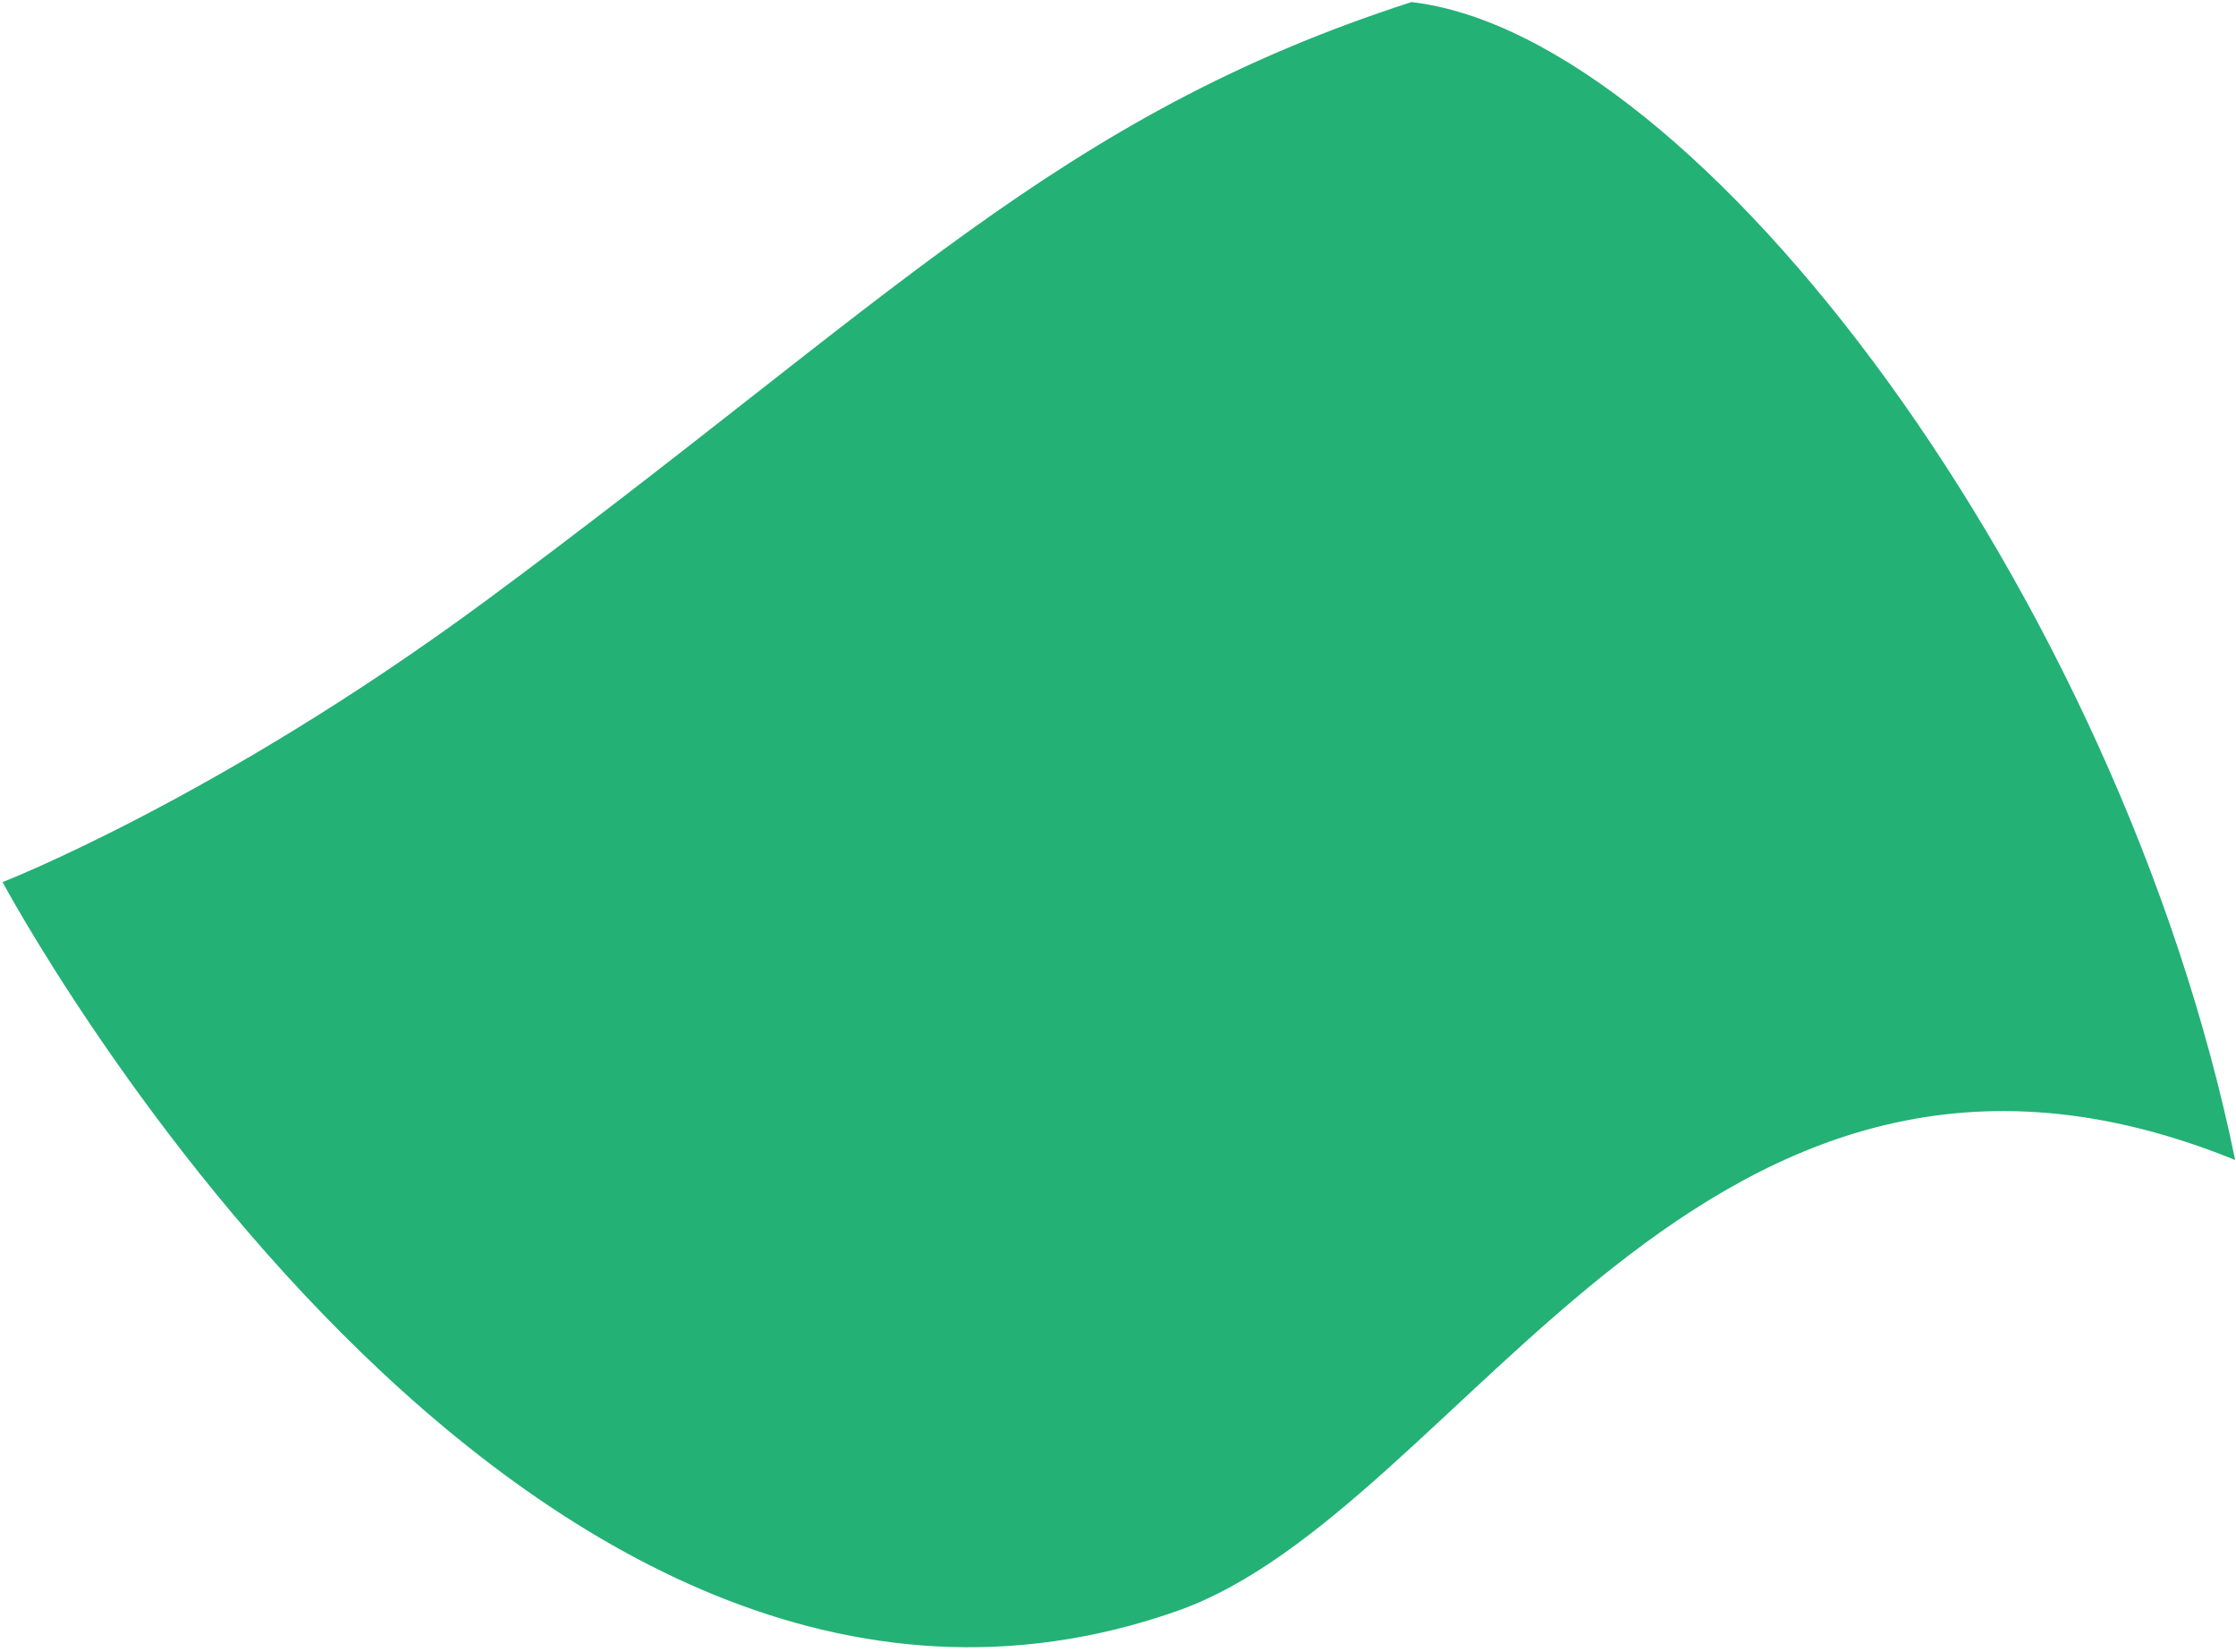 <?xml version="1.0" encoding="UTF-8"?> <svg xmlns="http://www.w3.org/2000/svg" width="467" height="345" viewBox="0 0 467 345" fill="none"> <path fill-rule="evenodd" clip-rule="evenodd" d="M466.824 242.261C442.587 124.021 354.912 7.447 294.8 0.432C220.73 24.353 185.962 63.009 101.311 125.586C45.481 166.765 0.535 184.226 0.535 184.226C0.535 184.226 107.861 384.926 245.772 336.479C306.137 315.335 355.517 197.044 466.824 242.261" fill="#23B175"></path> </svg> 